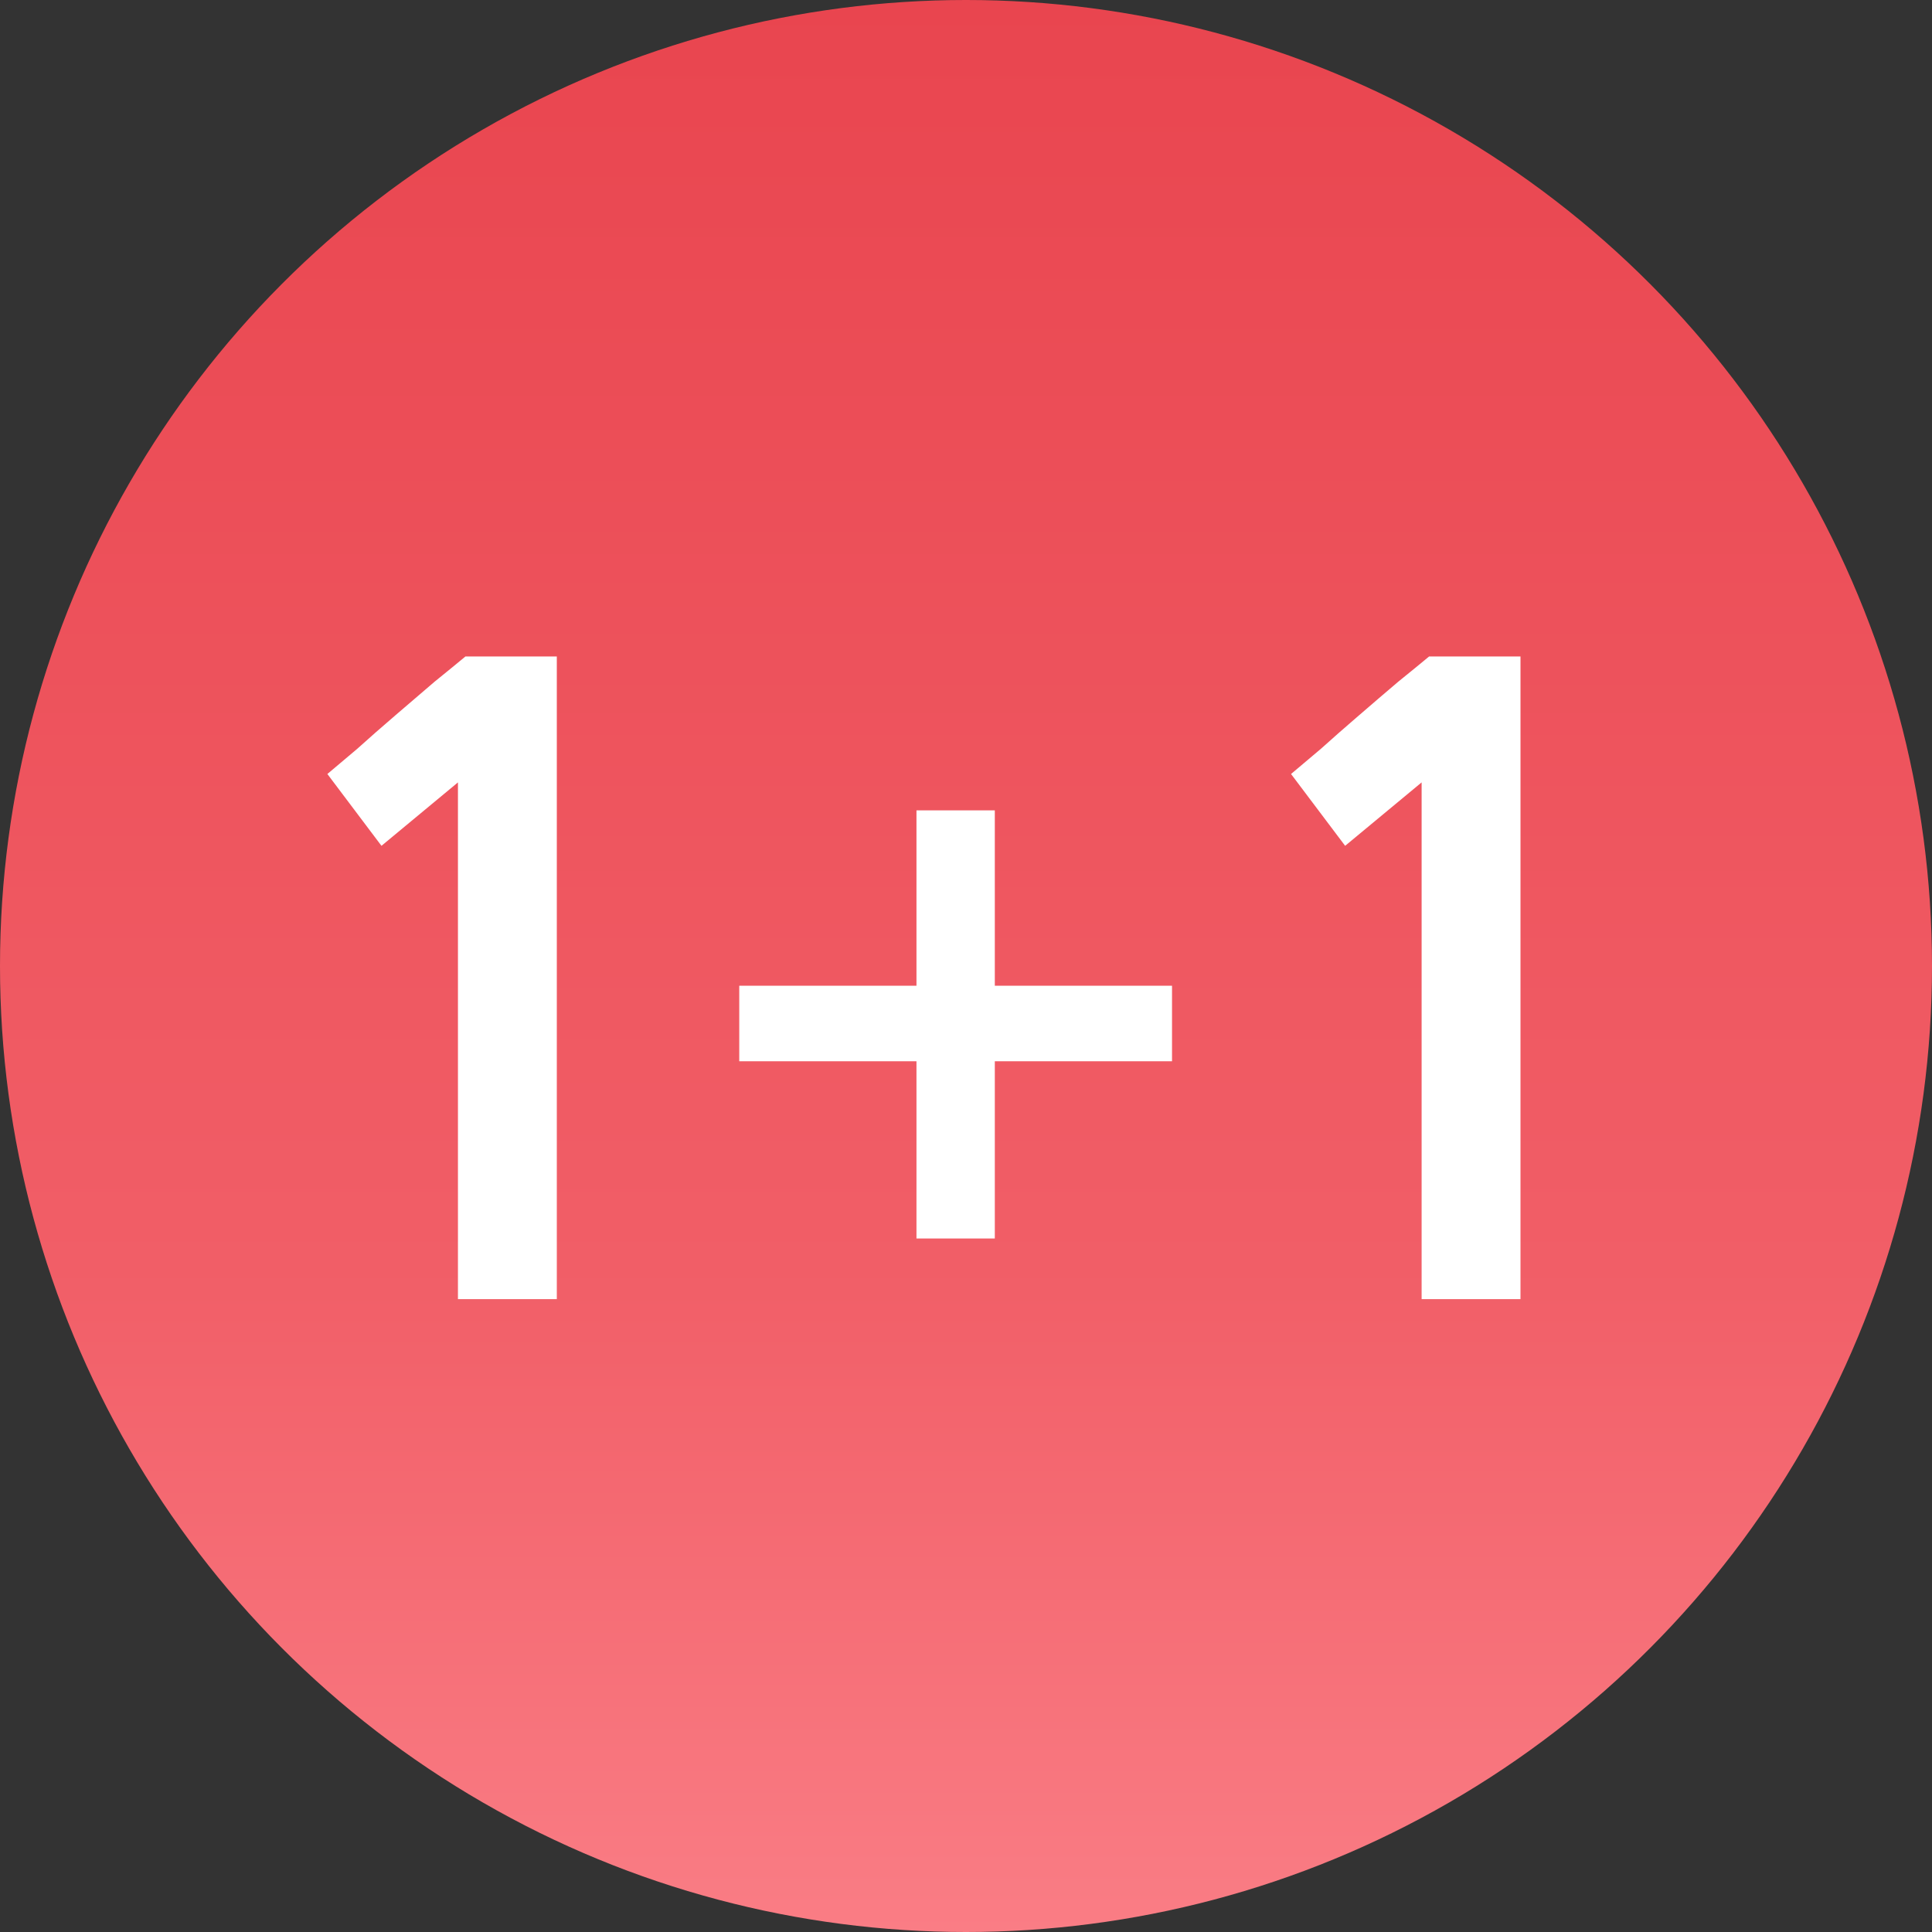 <svg width="58" height="58" viewBox="0 0 58 58" fill="none" xmlns="http://www.w3.org/2000/svg">
<rect x="0" y="0" width="58" height="58" fill="#333333" stroke="none"/>
<circle cx="29" cy="29" r="29" fill="url(#paint0_linear_684_10077)"/>
<path d="M13.748 39V23.488L11.452 25.392L9.828 23.236C10.052 23.049 10.351 22.797 10.724 22.48C11.097 22.144 11.48 21.808 11.872 21.472C12.283 21.117 12.675 20.781 13.048 20.464C13.44 20.147 13.748 19.895 13.972 19.708H16.716V39H13.748ZM29.865 31.86V37.18H27.513V31.86H22.193V29.592H27.513V24.328H29.865V29.592H35.185V31.86H29.865ZM42.678 39V23.488L40.382 25.392L38.758 23.236C38.982 23.049 39.28 22.797 39.654 22.48C40.027 22.144 40.41 21.808 40.802 21.472C41.212 21.117 41.604 20.781 41.978 20.464C42.37 20.147 42.678 19.895 42.902 19.708H45.646V39H42.678Z" fill="white"/>
<defs>
<linearGradient id="paint0_linear_684_10077" x1="29" y1="0" x2="29" y2="58" gradientUnits="userSpaceOnUse">
<stop stop-color="#E9454F"/>
<stop offset="0.656" stop-color="#F15E67"/>
<stop offset="1" stop-color="#FA7D85"/>
</linearGradient>
</defs>
</svg>

